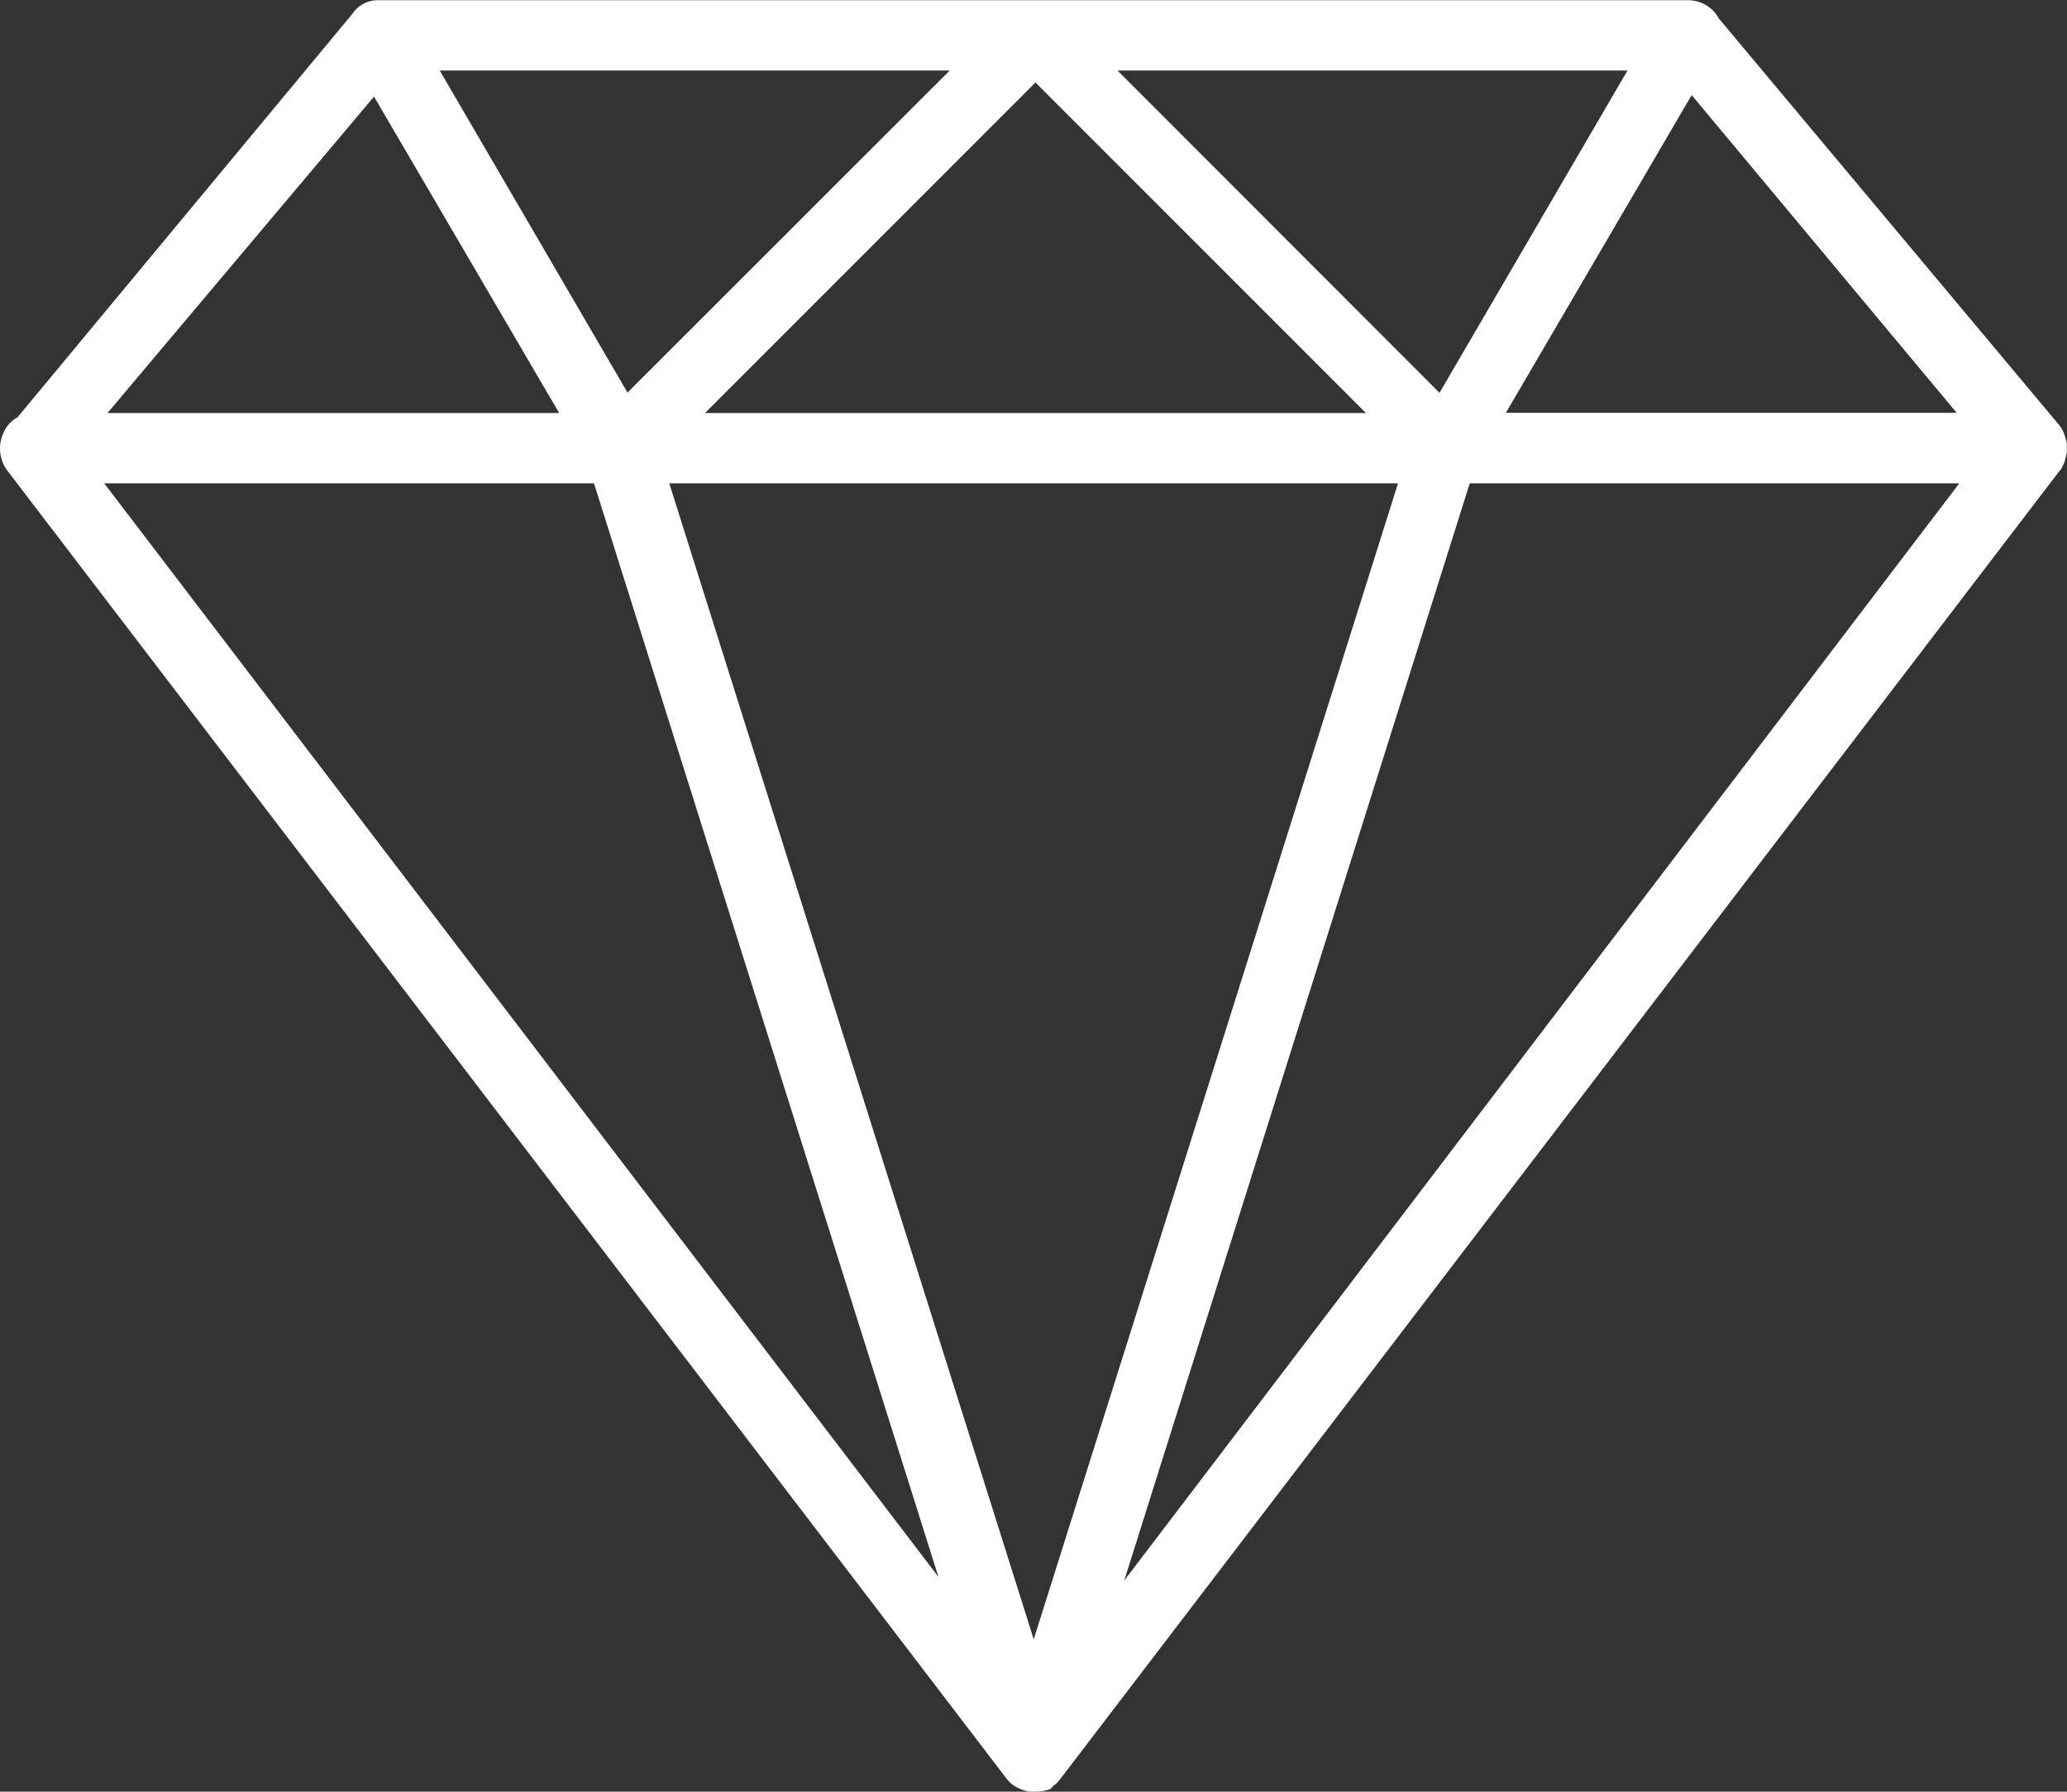 <?xml version="1.0" encoding="UTF-8"?>
<svg id="Ebene_1" data-name="Ebene 1" xmlns="http://www.w3.org/2000/svg" viewBox="0 0 95 82.33">
  <rect x="0" y="0" width="95" height="82.33" fill="#333333" stroke="none"/>
  <defs>
    <style>
      .cls-1 {
        fill: #fff;
        stroke-width: 0px;
      }
    </style>
  </defs>
  <path class="cls-1" d="m94.99,20.74c.01-.09,0-.18,0-.27,0-.03,0-.07,0-.1,0-.07-.03-.13-.05-.2-.05-.21-.13-.41-.26-.59L78.99.84s-.02-.04-.03-.06c-.29-.48-.81-.77-1.38-.77,0,0,0,0-.01,0H17.43c-.49-.02-.96.21-1.23.62L.81,19.17c-.29.16-.52.41-.65.72-.26.55-.2,1.2.15,1.7l45.95,60.14c.22.3.54.47.88.56.02,0,.04.02.06.02.1.02.19.02.29.02.12,0,.24,0,.37-.02.01,0,.02,0,.03,0,.13-.03.26-.05.38-.1.06-.04.09-.1.15-.15,0,0,0,0,0,0,.12-.09.22-.19.31-.31l45.84-60s.05-.07.08-.1l.03-.03c.15-.21.24-.45.28-.69,0-.02.01-.04.02-.07,0-.03.01-.06.01-.09Zm-5.06-1.77h-20.72l8.54-14.6,12.18,14.6Zm.12,3.24l-38.38,50.42,15.88-50.42h22.5Zm-23.89-4.16l-14.8-14.81h23.44l-8.64,14.81Zm-3.39.93h-30.37l15.19-15.19,15.19,15.19Zm1.48,3.24l-16.74,53.11L30.76,22.21h33.49ZM43.65,3.24l-14.81,14.8L20.21,3.24h23.44Zm-16.35,18.97l15.83,50.25L4.79,22.21h22.51ZM17.19,4.44l8.51,14.54H4.94s12.25-14.54,12.25-14.54Z"/>
</svg>